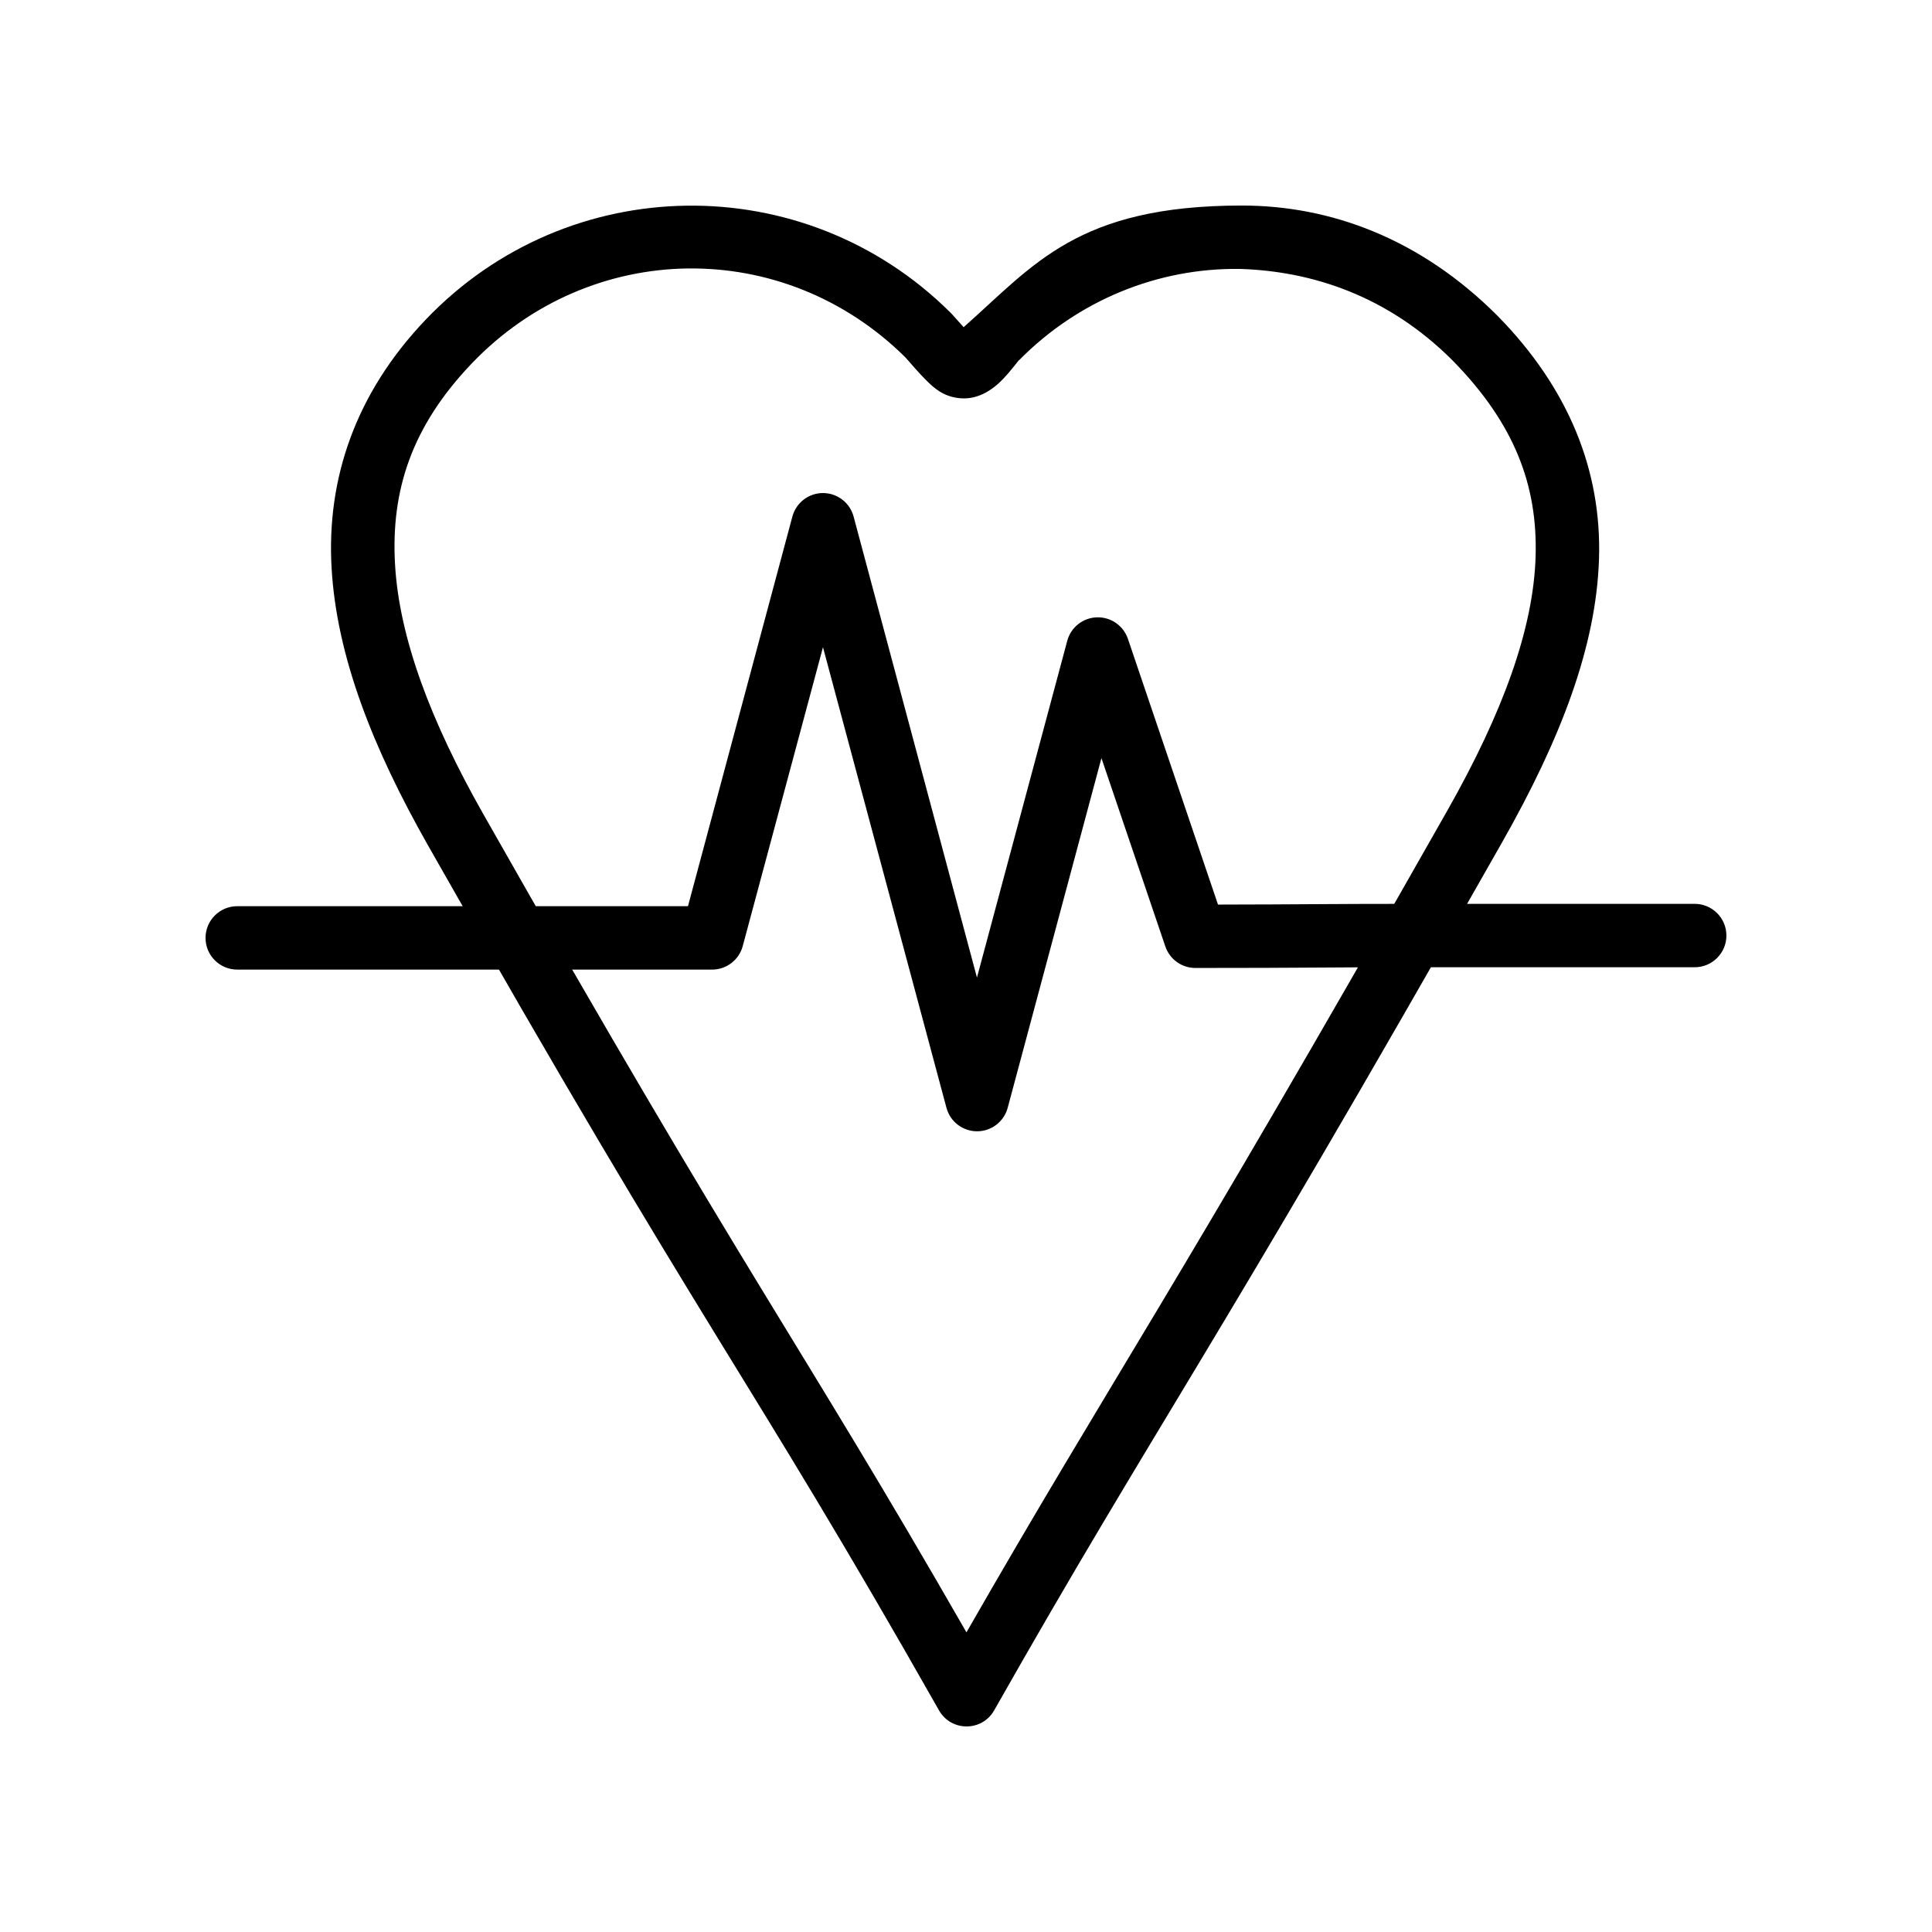 <?xml version="1.0" encoding="UTF-8"?>
<!-- Uploaded to: ICON Repo, www.svgrepo.com, Generator: ICON Repo Mixer Tools -->
<svg fill="#000000" width="800px" height="800px" version="1.1" viewBox="144 144 512 512" xmlns="http://www.w3.org/2000/svg">
 <g>
  <path d="m399.38 230.71c-0.969-1.078-1.723-1.91-3.227-3.598-0.121-0.129-0.246-0.254-0.371-0.371-38.75-38.398-101.21-37.535-138.92 1.922-18.668 19.531-26.328 42.215-24.992 65.781 1.336 23.566 11.012 47.934 25.488 73.469 74.672 131.7 83.863 138.3 135.51 229.39 3.231 5.625 11.344 5.625 14.574 0 43.5-76.723 56.977-93.105 134.7-230.2 15.41-27.184 24.902-51.746 25.613-75.078 0.711-23.332-8.043-45.09-26.793-64.23-20.578-20.652-44.465-29.324-67.848-29.324-43.609 0-55.098 15.754-73.738 32.238zm-73.18-15.562c20.766-0.285 41.586 7.559 57.738 23.559 2.055 2.32 3.734 4.312 5.582 6.137 1.953 1.93 4.582 4.41 9.18 4.711 4.223 0.285 7.625-1.895 9.797-3.844 1.938-1.738 3.613-3.844 5.519-6.262 0.008-0.012 0.055 0.012 0.062 0 15.562-15.797 36.707-24.52 58.605-24.18 18.797 0.598 39.035 6.965 56.375 24.363 16.203 16.566 22.473 32.844 21.891 51.891-0.578 19.074-8.672 41.324-23.379 67.266-73.418 129.49-88.91 150.54-127.45 217.8-45.008-78.461-57.652-92.691-128.12-216.99-13.789-24.316-22.211-46.531-23.316-66.09-1.109-19.559 4.43-36.547 20.34-53.195 15.719-16.449 36.414-24.883 57.18-25.172z"/>
  <path d="m362.17 274.66c-3.84-0.027-7.211 2.551-8.188 6.262l-27.66 103.23h-119.45 0.004c-4.644 0-8.406 3.762-8.406 8.402 0 4.637 3.762 8.398 8.406 8.398h125.89-0.004c3.777-0.02 7.074-2.555 8.062-6.199l21.273-79.234 32.746 122.14c1.012 3.633 4.32 6.144 8.094 6.144 3.769 0 7.078-2.512 8.09-6.144l24.867-92.75 16.93 49.906 0.004 0.004c1.152 3.402 4.344 5.695 7.938 5.703 30.66 0 32.141-0.191 57.551-0.191h74.793c4.641 0 8.406-3.758 8.406-8.398 0-4.641-3.766-8.402-8.406-8.402h-74.793c-22.828 0-29.074 0.16-51.535 0.191l-23.875-70.43c-1.188-3.496-4.523-5.805-8.215-5.691-3.691 0.113-6.879 2.625-7.848 6.188l-23.938 89.277-32.684-122.14c-0.965-3.668-4.269-6.231-8.062-6.262z"/>
 </g>
</svg>